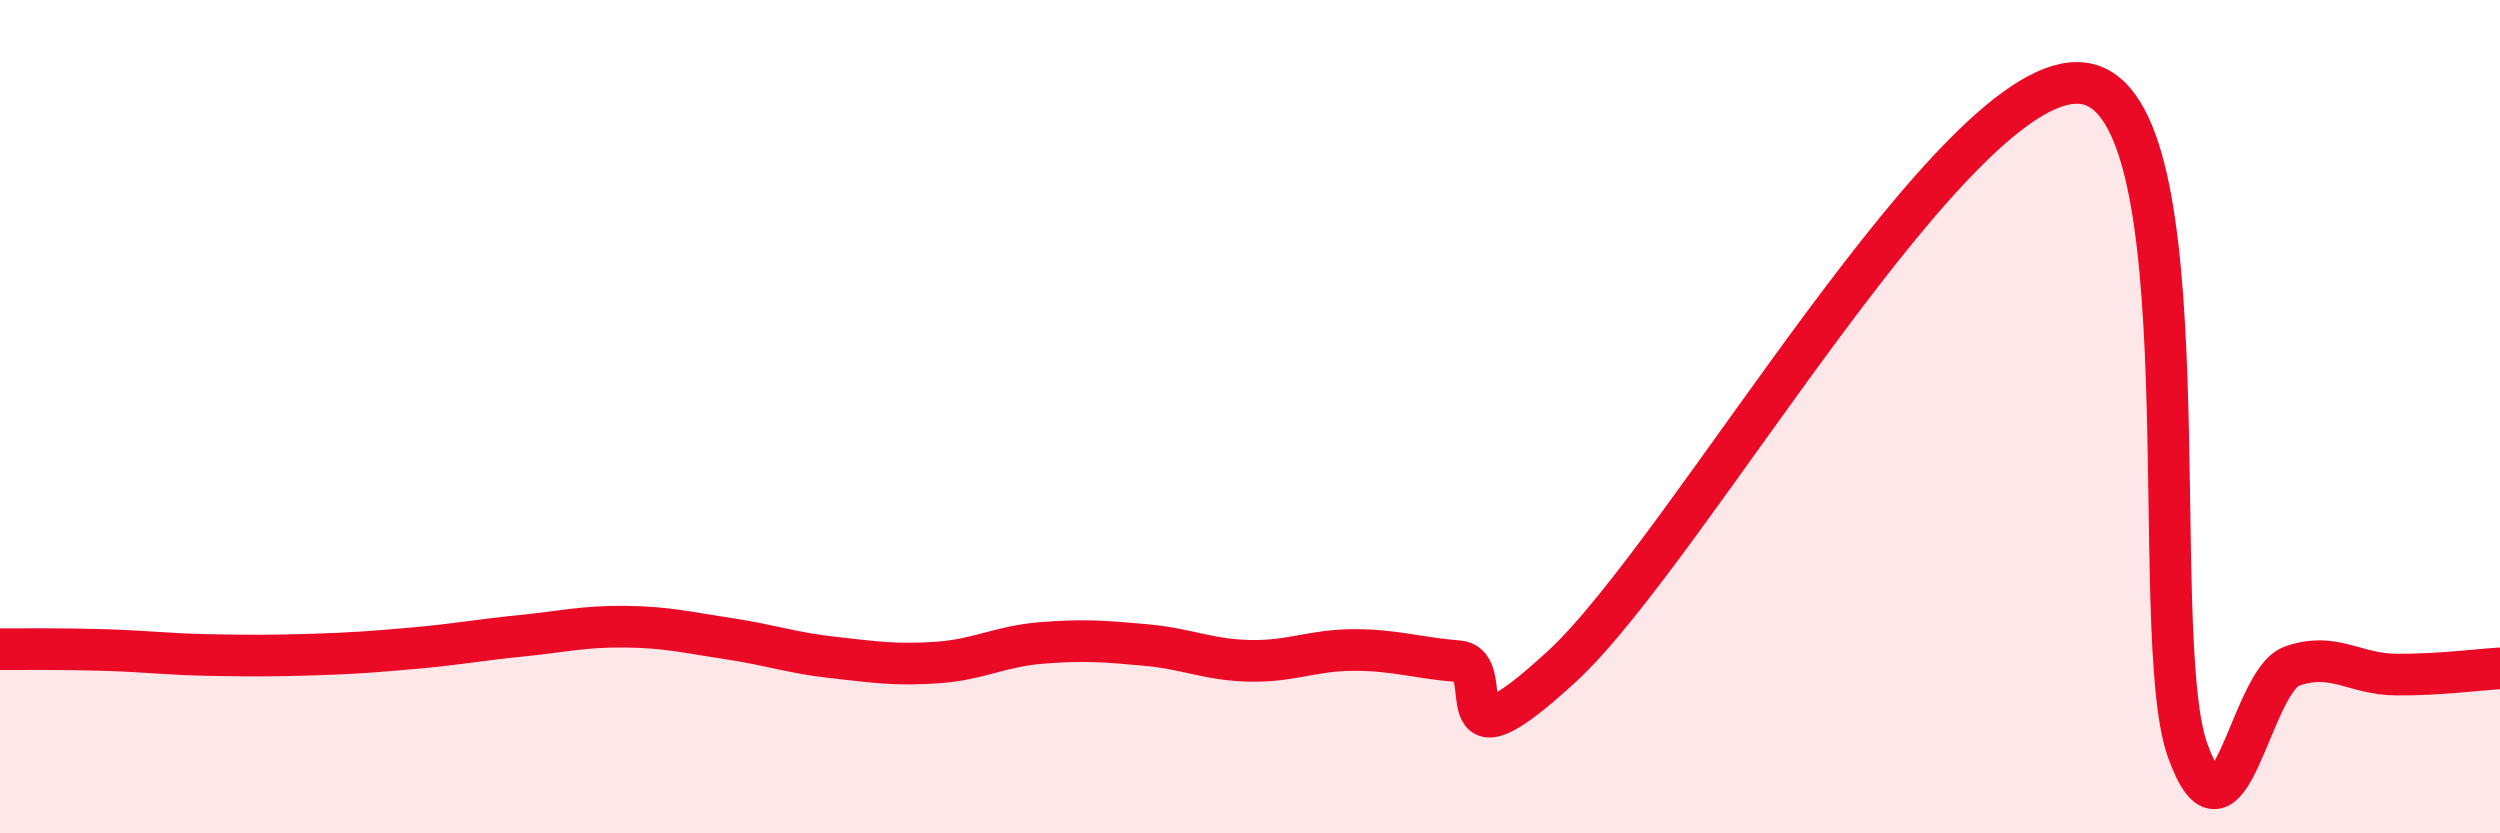 
    <svg width="60" height="20" viewBox="0 0 60 20" xmlns="http://www.w3.org/2000/svg">
      <path
        d="M 0,15.58 C 0.5,15.58 1.5,15.57 2.5,15.6 C 3.5,15.63 4,15.7 5,15.72 C 6,15.74 6.5,15.74 7.5,15.71 C 8.5,15.68 9,15.64 10,15.55 C 11,15.46 11.5,15.36 12.5,15.26 C 13.5,15.16 14,15.03 15,15.04 C 16,15.05 16.5,15.18 17.5,15.33 C 18.5,15.48 19,15.67 20,15.78 C 21,15.89 21.5,15.97 22.5,15.9 C 23.5,15.83 24,15.51 25,15.43 C 26,15.35 26.5,15.39 27.5,15.48 C 28.5,15.57 29,15.84 30,15.86 C 31,15.88 31.5,15.6 32.5,15.6 C 33.5,15.6 34,15.79 35,15.87 C 36,15.95 34.5,18.75 37.5,15.98 C 40.5,13.21 47,1.6 50,2 C 53,2.4 51.5,15.2 52.5,18 C 53.5,20.8 54,16.35 55,15.99 C 56,15.63 56.5,16.18 57.5,16.19 C 58.5,16.2 59.5,16.07 60,16.04L60 20L0 20Z"
        fill="#EB0A25"
        opacity="0.1"
        stroke-linecap="round"
        stroke-linejoin="round"
      />
      <path
        d="M 0,15.58 C 0.5,15.58 1.5,15.57 2.5,15.6 C 3.5,15.63 4,15.7 5,15.72 C 6,15.74 6.5,15.74 7.5,15.71 C 8.5,15.68 9,15.64 10,15.55 C 11,15.46 11.5,15.36 12.5,15.26 C 13.5,15.16 14,15.03 15,15.04 C 16,15.05 16.5,15.18 17.5,15.33 C 18.5,15.48 19,15.67 20,15.78 C 21,15.89 21.5,15.97 22.5,15.9 C 23.5,15.83 24,15.51 25,15.43 C 26,15.35 26.5,15.39 27.5,15.48 C 28.5,15.57 29,15.84 30,15.86 C 31,15.88 31.5,15.6 32.5,15.6 C 33.5,15.6 34,15.79 35,15.87 C 36,15.95 34.5,18.75 37.5,15.98 C 40.5,13.21 47,1.6 50,2 C 53,2.4 51.5,15.2 52.5,18 C 53.5,20.8 54,16.35 55,15.99 C 56,15.63 56.5,16.18 57.5,16.19 C 58.5,16.2 59.5,16.07 60,16.04"
        stroke="#EB0A25"
        stroke-width="1"
        fill="none"
        stroke-linecap="round"
        stroke-linejoin="round"
      />
    </svg>
  